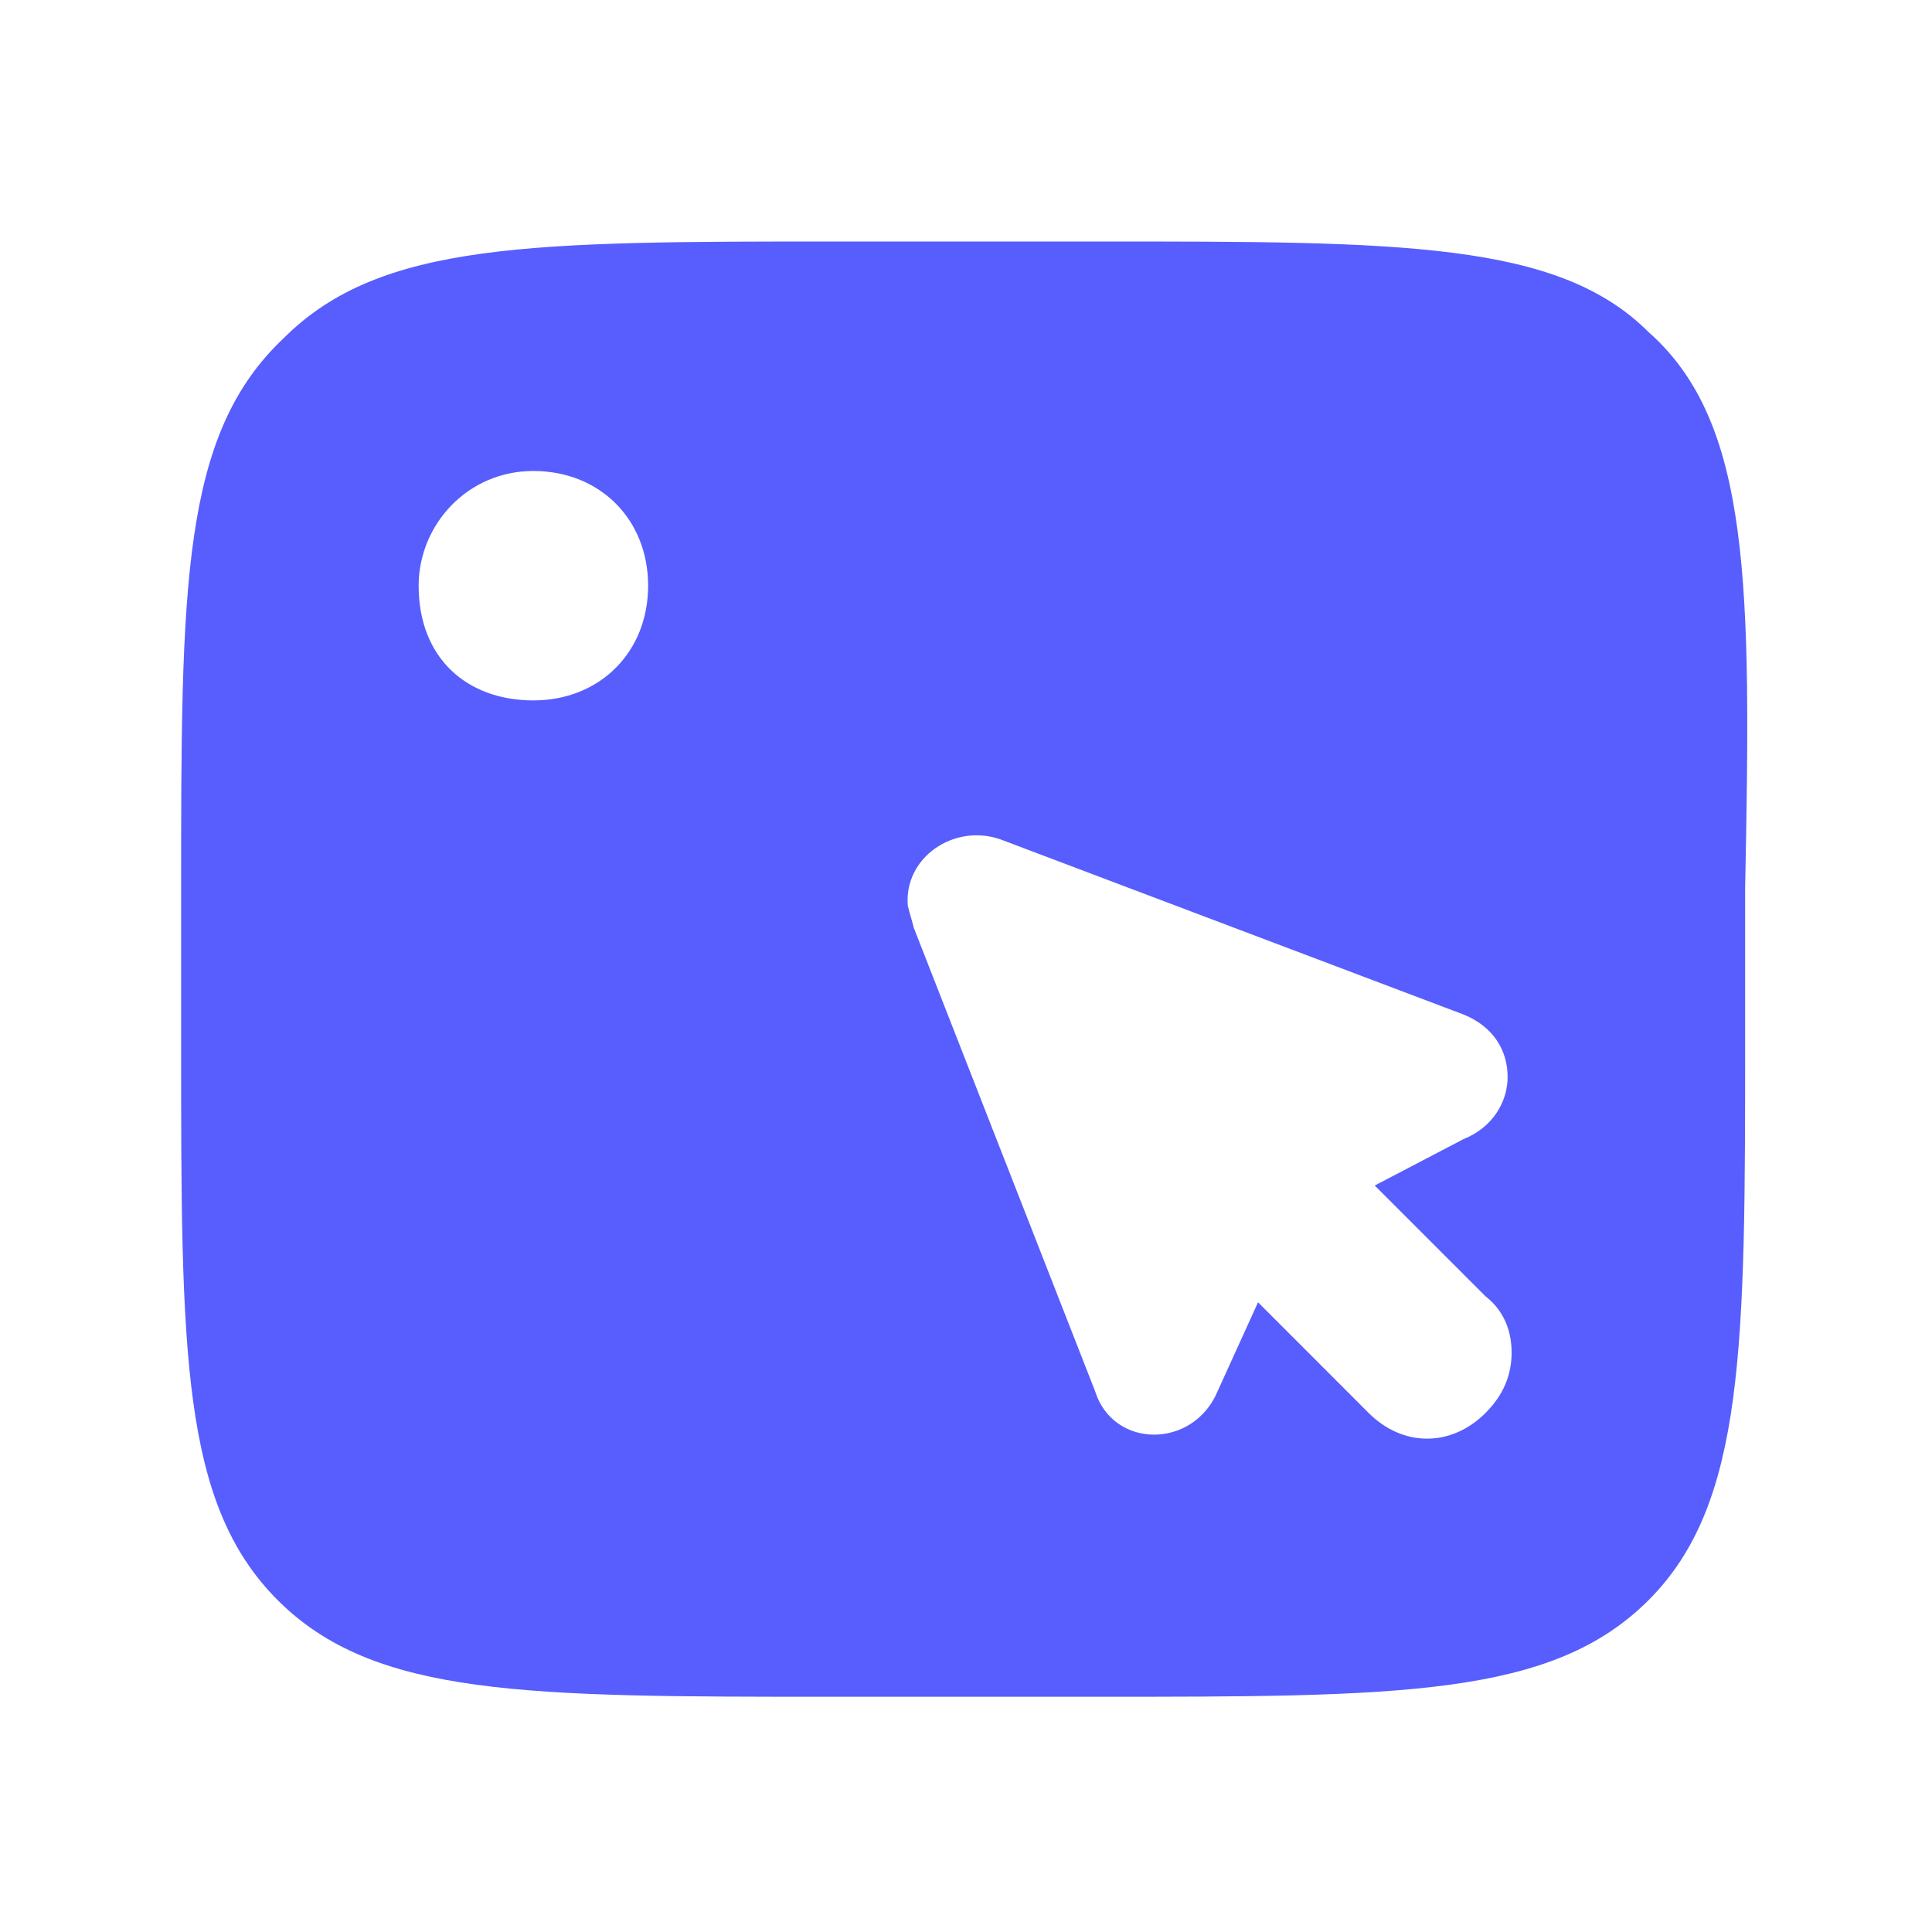 <?xml version="1.0" encoding="UTF-8"?><svg xmlns="http://www.w3.org/2000/svg" fill="none" height="32" style="fill: none;" viewBox="0 0 32 32" width="32"><path d="M27.305 5.5C25.804 4 23.204 4 18.203 4H13.902C8.801 4 6.301 4 4.7 5.6C3 7.201 3 9.701 3 14.802V17.302C3 22.403 3 24.904 4.6 26.504C6.201 28.104 8.701 28.104 13.802 28.104H18.103C23.204 28.104 25.704 28.104 27.305 26.504C28.905 24.904 28.905 22.303 28.905 17.202V14.702C29.005 9.701 29.005 7.001 27.305 5.5ZM8.834 11.601C7.734 11.601 6.934 10.901 6.934 9.701C6.934 8.701 7.734 7.801 8.834 7.801C9.935 7.801 10.735 8.601 10.735 9.701C10.735 10.801 9.935 11.601 8.834 11.601ZM25.037 22.403C25.037 22.77 24.904 23.104 24.604 23.404C24.037 23.97 23.237 23.97 22.67 23.404L20.837 21.57L20.17 23.037C19.77 24.004 18.436 24.004 18.136 23.037L15.136 15.369C15.102 15.235 15.069 15.135 15.036 15.002C15.036 14.969 15.036 14.969 15.036 14.935C15.036 14.969 15.036 14.969 15.036 15.002C14.969 14.202 15.802 13.635 16.569 13.902L24.237 16.802C24.737 17.002 24.971 17.402 24.971 17.836C24.971 18.236 24.737 18.669 24.237 18.869L22.77 19.636L24.604 21.47C24.904 21.703 25.037 22.037 25.037 22.403Z" fill="#575EFD"/></svg>
